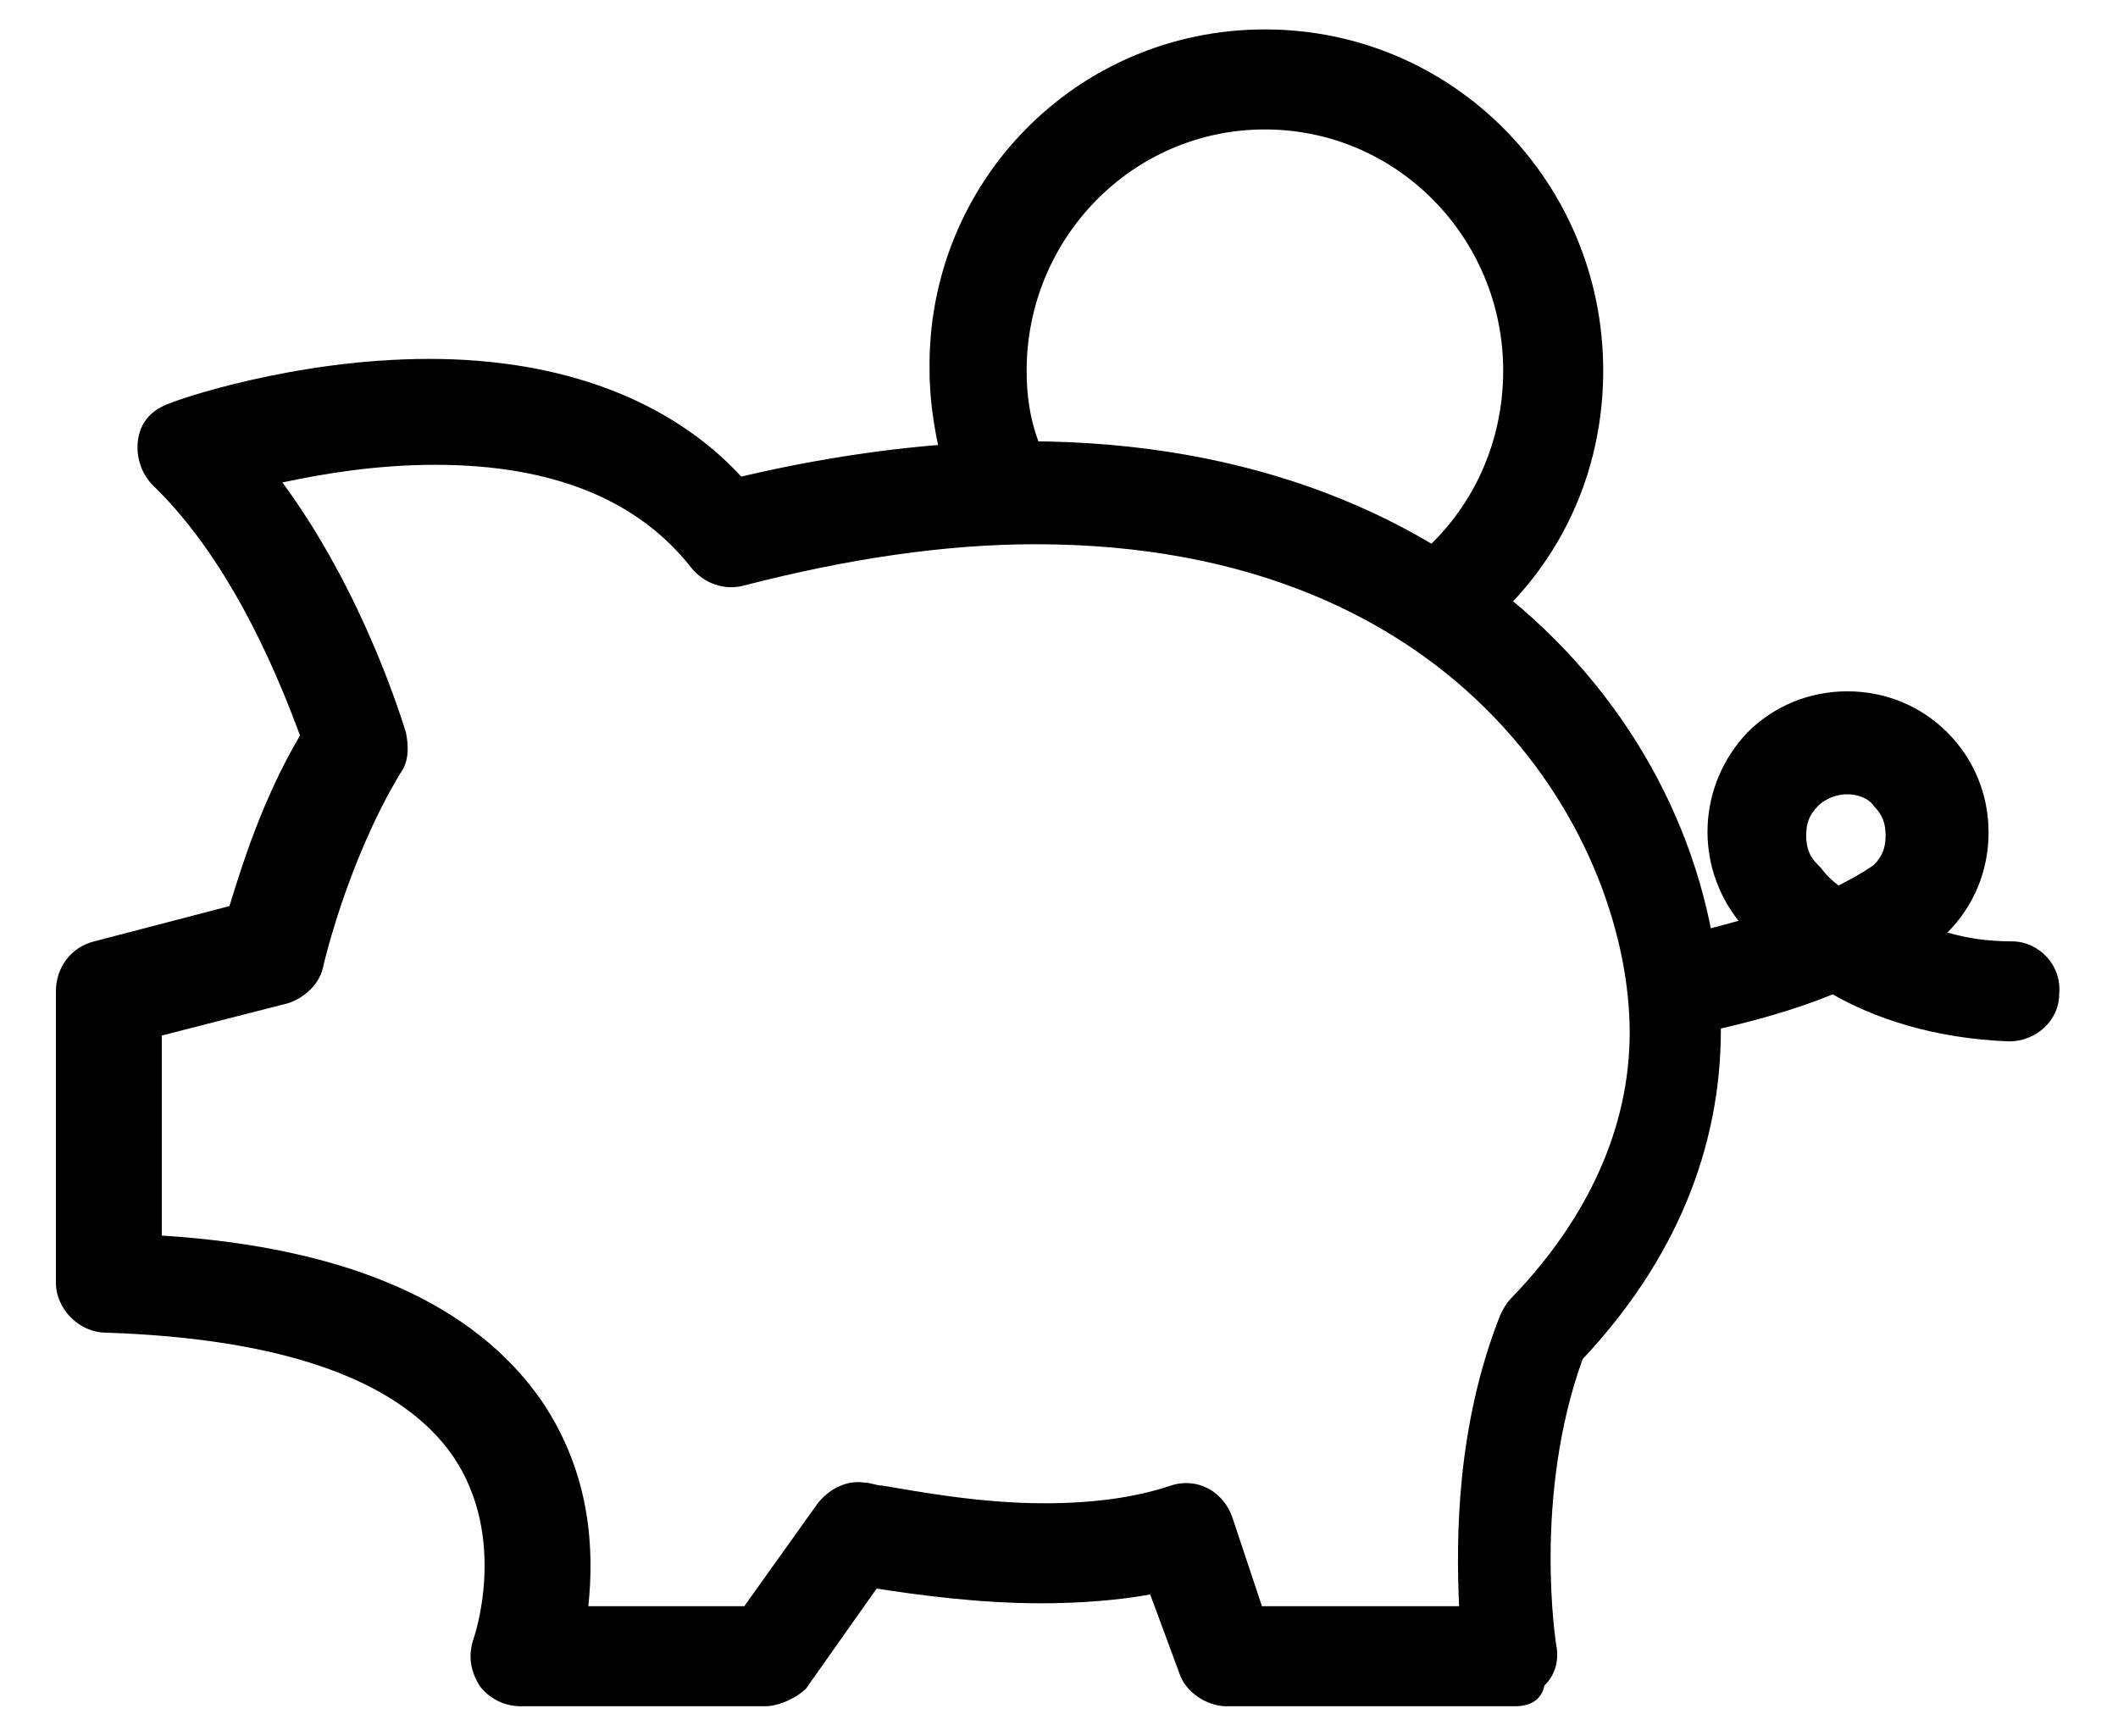 <?xml version="1.0" encoding="utf-8"?>
<!-- Generator: Adobe Illustrator 18.1.1, SVG Export Plug-In . SVG Version: 6.00 Build 0)  -->
<svg version="1.1" id="Слой_1" xmlns="http://www.w3.org/2000/svg" xmlns:xlink="http://www.w3.org/1999/xlink" x="0px" y="0px"
	 viewBox="0 0 72 59" enable-background="new 0 0 72 59" xml:space="preserve">
<path d="M51.5,58h-9.8c-0.7,0-1.4-0.5-1.6-1.1l-1-2.7c-1.1,0.2-2.4,0.3-3.7,0.3c-2.2,0-4.3-0.3-5.6-0.5l-2.4,3.4
	C27.1,57.7,26.5,58,26,58h-8.3c-0.6,0-1.1-0.3-1.4-0.7c-0.3-0.5-0.4-1-0.2-1.6c0,0,1.2-3.4-0.7-6.2c-1.8-2.6-5.8-4-11.8-4.2
	c-0.9,0-1.7-0.8-1.7-1.7v-9.9c0-0.8,0.5-1.5,1.3-1.7l4.6-1.2c0.4-1.3,1.1-3.6,2.4-5.8c-0.6-1.6-2.2-5.8-5-8.5
	c-0.4-0.4-0.6-1-0.5-1.6c0.1-0.6,0.5-1,1.1-1.2c0.2-0.1,4.2-1.5,8.8-1.5c4.5,0,8.2,1.4,10.6,4c3.4-0.8,6.7-1.2,9.7-1.2
	c15.4,0,23.6,10.3,23.6,20c0,4.1-1.6,7.9-4.7,11.2c-1.7,4.7-0.9,9.7-0.9,9.7c0.1,0.5,0,1-0.4,1.4C52.4,57.8,52,58,51.5,58z
	 M42.9,54.6h6.7c-0.1-2.3-0.1-6.1,1.4-9.9c0.1-0.2,0.2-0.4,0.4-0.6c2.6-2.7,4-5.8,4-9c0-6.4-5.5-16.6-20.2-16.6
	c-3.1,0-6.4,0.5-9.9,1.4c-0.7,0.2-1.4-0.1-1.8-0.6c-1.8-2.3-4.7-3.5-8.7-3.5c-2,0-3.8,0.3-5.2,0.6c2.8,3.8,4.1,8.2,4.2,8.5
	c0.1,0.5,0.1,1-0.2,1.4c-1.8,3-2.6,6.5-2.6,6.5c-0.1,0.6-0.6,1.1-1.2,1.3l-4.3,1.1V42c6.3,0.4,10.6,2.3,12.9,5.6
	c1.7,2.5,1.8,5.1,1.6,7h5.3l2.5-3.5c0.4-0.5,1-0.8,1.6-0.7c0.2,0,0.4,0.1,0.6,0.1c1.2,0.2,3.3,0.6,5.5,0.6c1.7,0,3.1-0.2,4.3-0.6
	c0.9-0.3,1.8,0.2,2.1,1.1L42.9,54.6z"/>
<path d="M68.3,35.4C68.3,35.4,68.3,35.4,68.3,35.4c-2.6-0.1-4.6-0.8-6-1.6c-1.2,0.5-2.9,1-4.9,1.4c-0.9,0.2-1.8-0.4-2-1.3
	c-0.2-0.9,0.4-1.8,1.3-2c0.9-0.2,1.7-0.4,2.4-0.6c-1.5-1.9-1.4-4.6,0.3-6.4c0.9-0.9,2.1-1.4,3.4-1.4c1.3,0,2.5,0.5,3.4,1.4
	c0.9,0.9,1.4,2.1,1.4,3.4c0,1.3-0.5,2.5-1.4,3.4c0.7,0.2,1.4,0.3,2.2,0.3c0.9,0,1.7,0.8,1.6,1.8C70,34.7,69.2,35.4,68.3,35.4z
	 M62.8,27c-0.3,0-0.7,0.1-1,0.4c-0.3,0.3-0.4,0.6-0.4,1c0,0.4,0.1,0.7,0.4,1c0,0,0.1,0.1,0.1,0.1c0,0,0.2,0.3,0.6,0.6
	c0.8-0.4,1.2-0.7,1.2-0.7c0.3-0.3,0.4-0.6,0.4-1c0-0.4-0.1-0.7-0.4-1C63.5,27.1,63.1,27,62.8,27z"/>
<path d="M49.3,21.9c-0.5,0-1-0.2-1.3-0.6c-0.6-0.7-0.5-1.8,0.2-2.4c1.9-1.6,2.9-3.9,2.9-6.3c0-4.5-3.6-8.2-8.1-8.2
	c-4.5,0-8.1,3.7-8.1,8.2c0,0.8,0.1,1.6,0.4,2.4c0.3,0.9-0.2,1.9-1.1,2.1c-0.9,0.3-1.8-0.2-2.1-1.1c-0.3-1.1-0.5-2.3-0.5-3.4
	C31.5,6.2,36.6,1,43,1c6.4,0,11.5,5.2,11.5,11.6c0,3.5-1.5,6.7-4.2,8.9C50,21.8,49.7,21.9,49.3,21.9z"/>
</svg>
